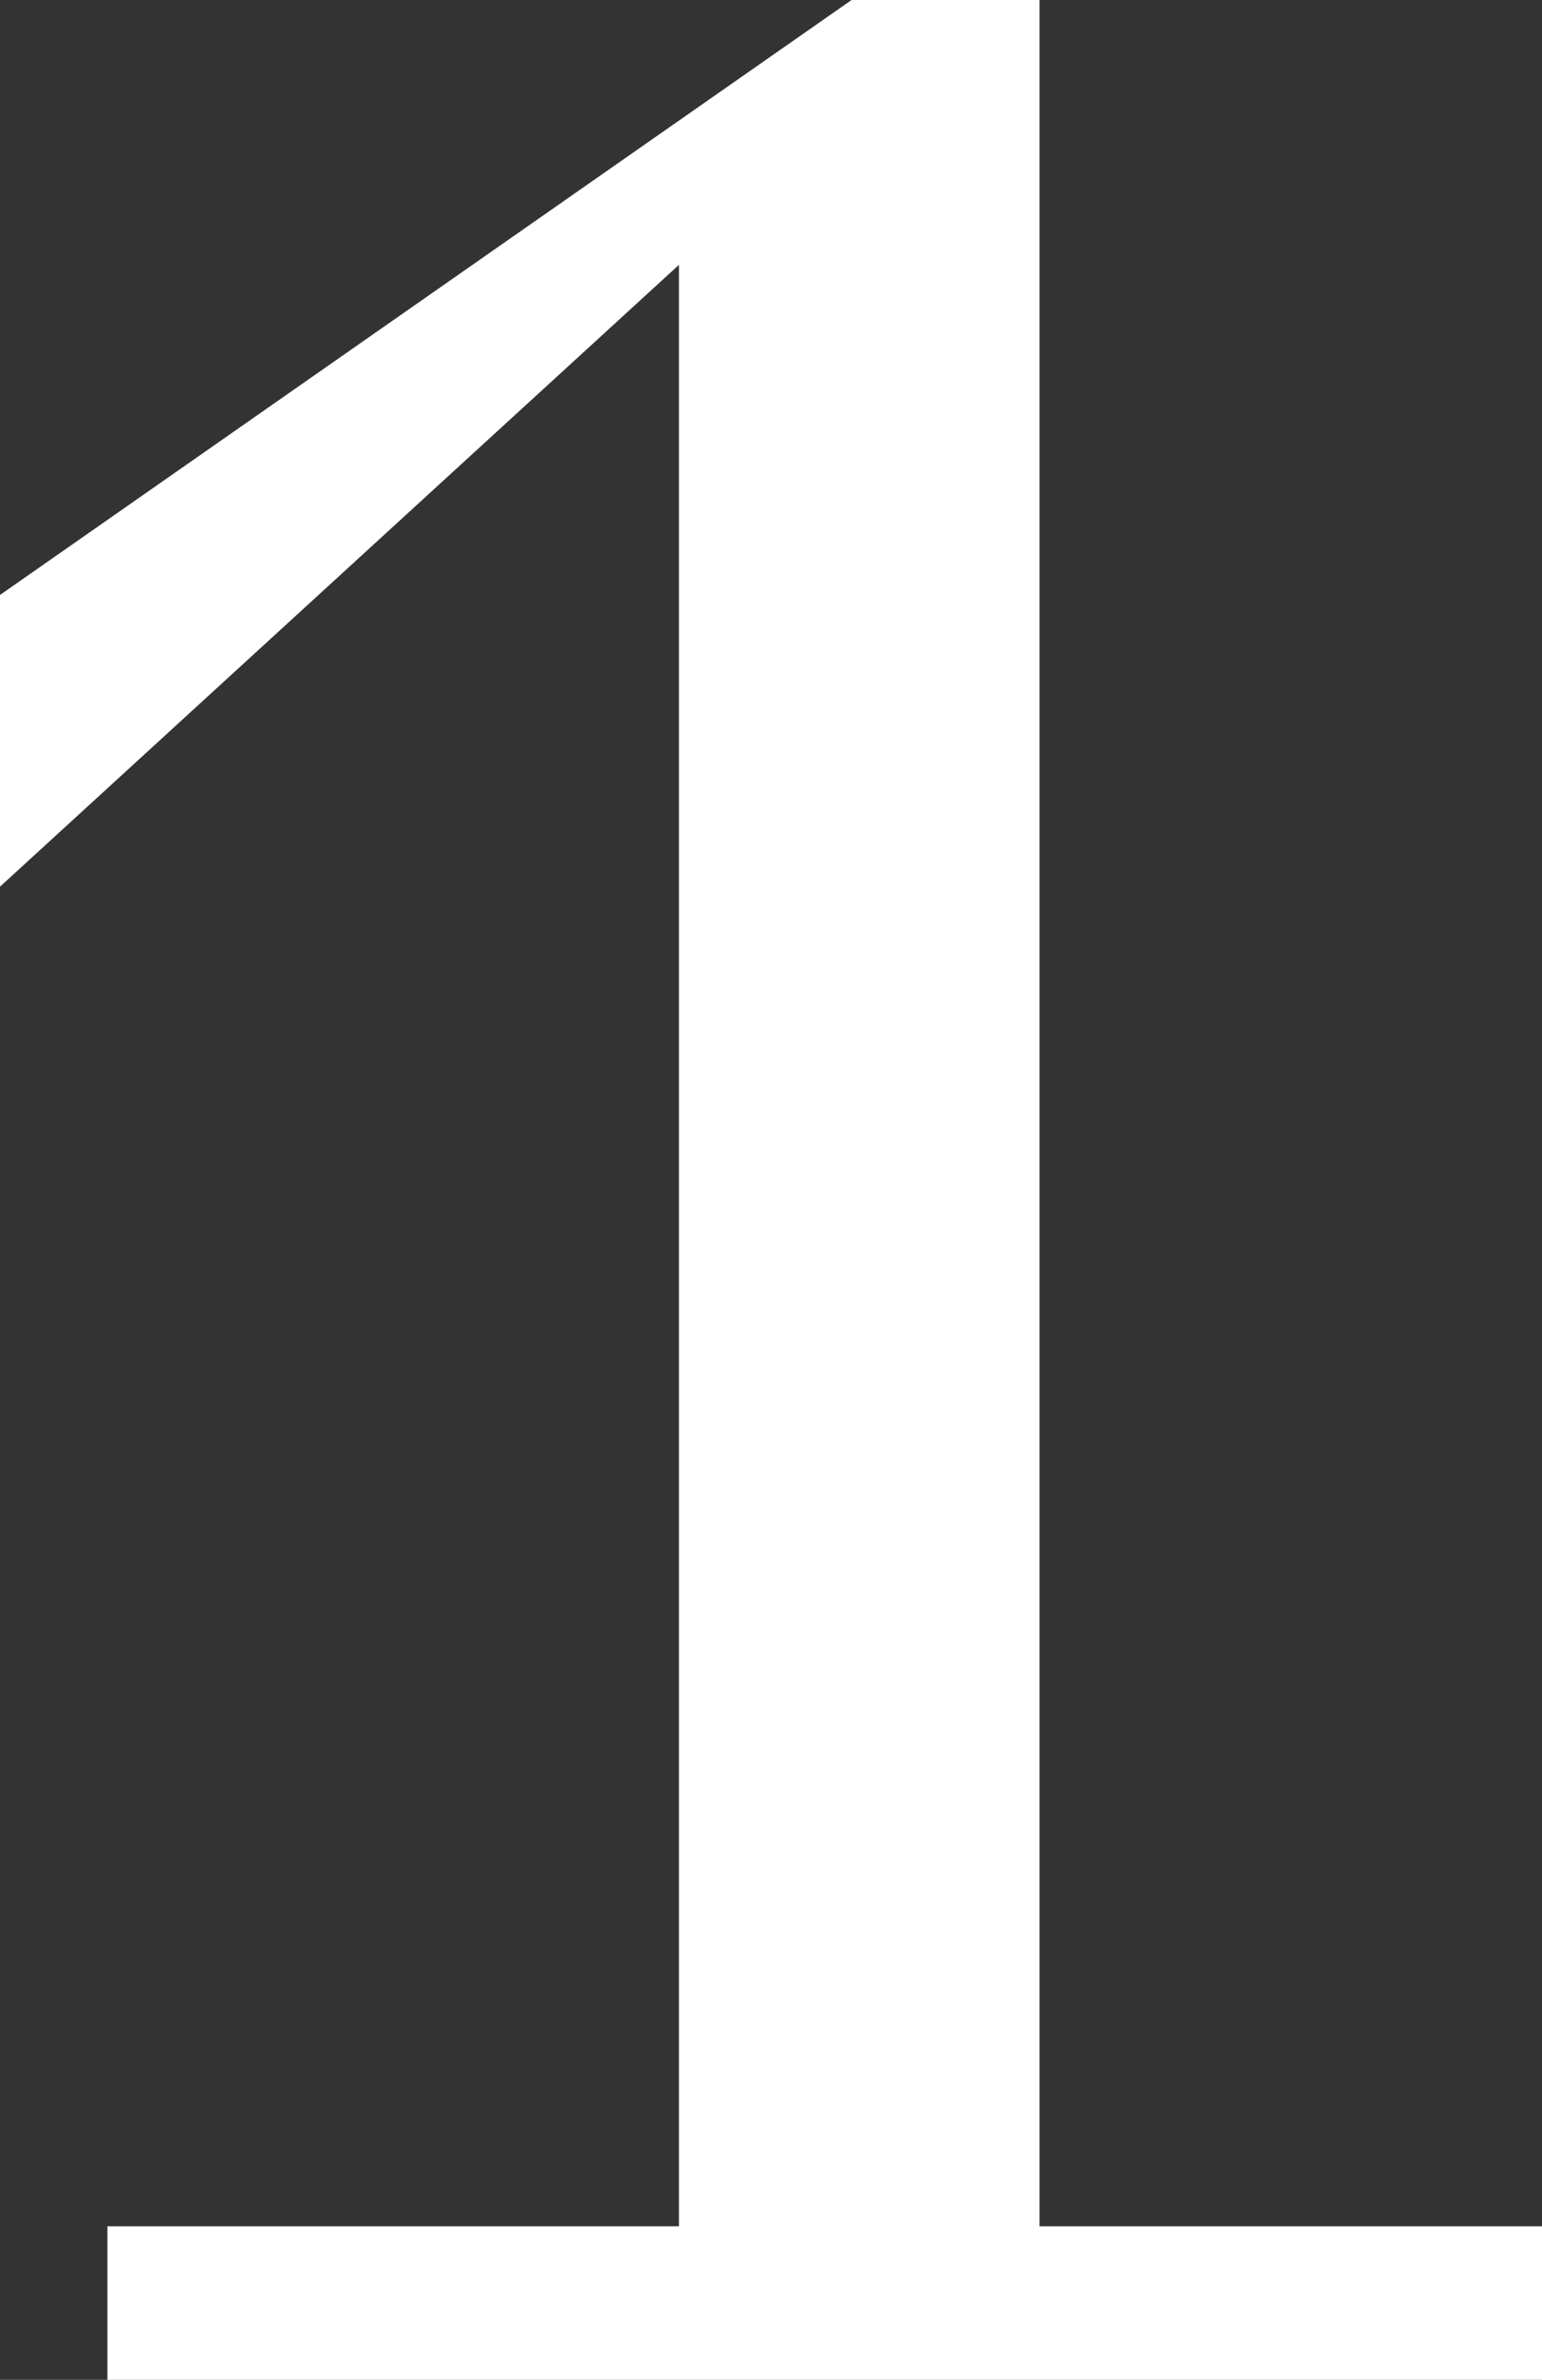<?xml version="1.0" encoding="utf-8"?>
<svg xmlns="http://www.w3.org/2000/svg" data-name="レイヤー 2" viewBox="0 0 28.14 43.4">
<rect x="0" y="0" width="28.14" height="43.4" fill="#333333" stroke="none"/>
<defs>
 <style>
.cls-1 { fill: #fff; }
</style>
 </defs>
 <g data-name="レイヤー 1">
  <path class="cls-1" d="M1.96,43.4v-2.8H12.39V4.83L0,16.17v-5.32L15.54,0h3.43V40.6h9.17v2.8H1.96Z"/>
 </g>
</svg>
